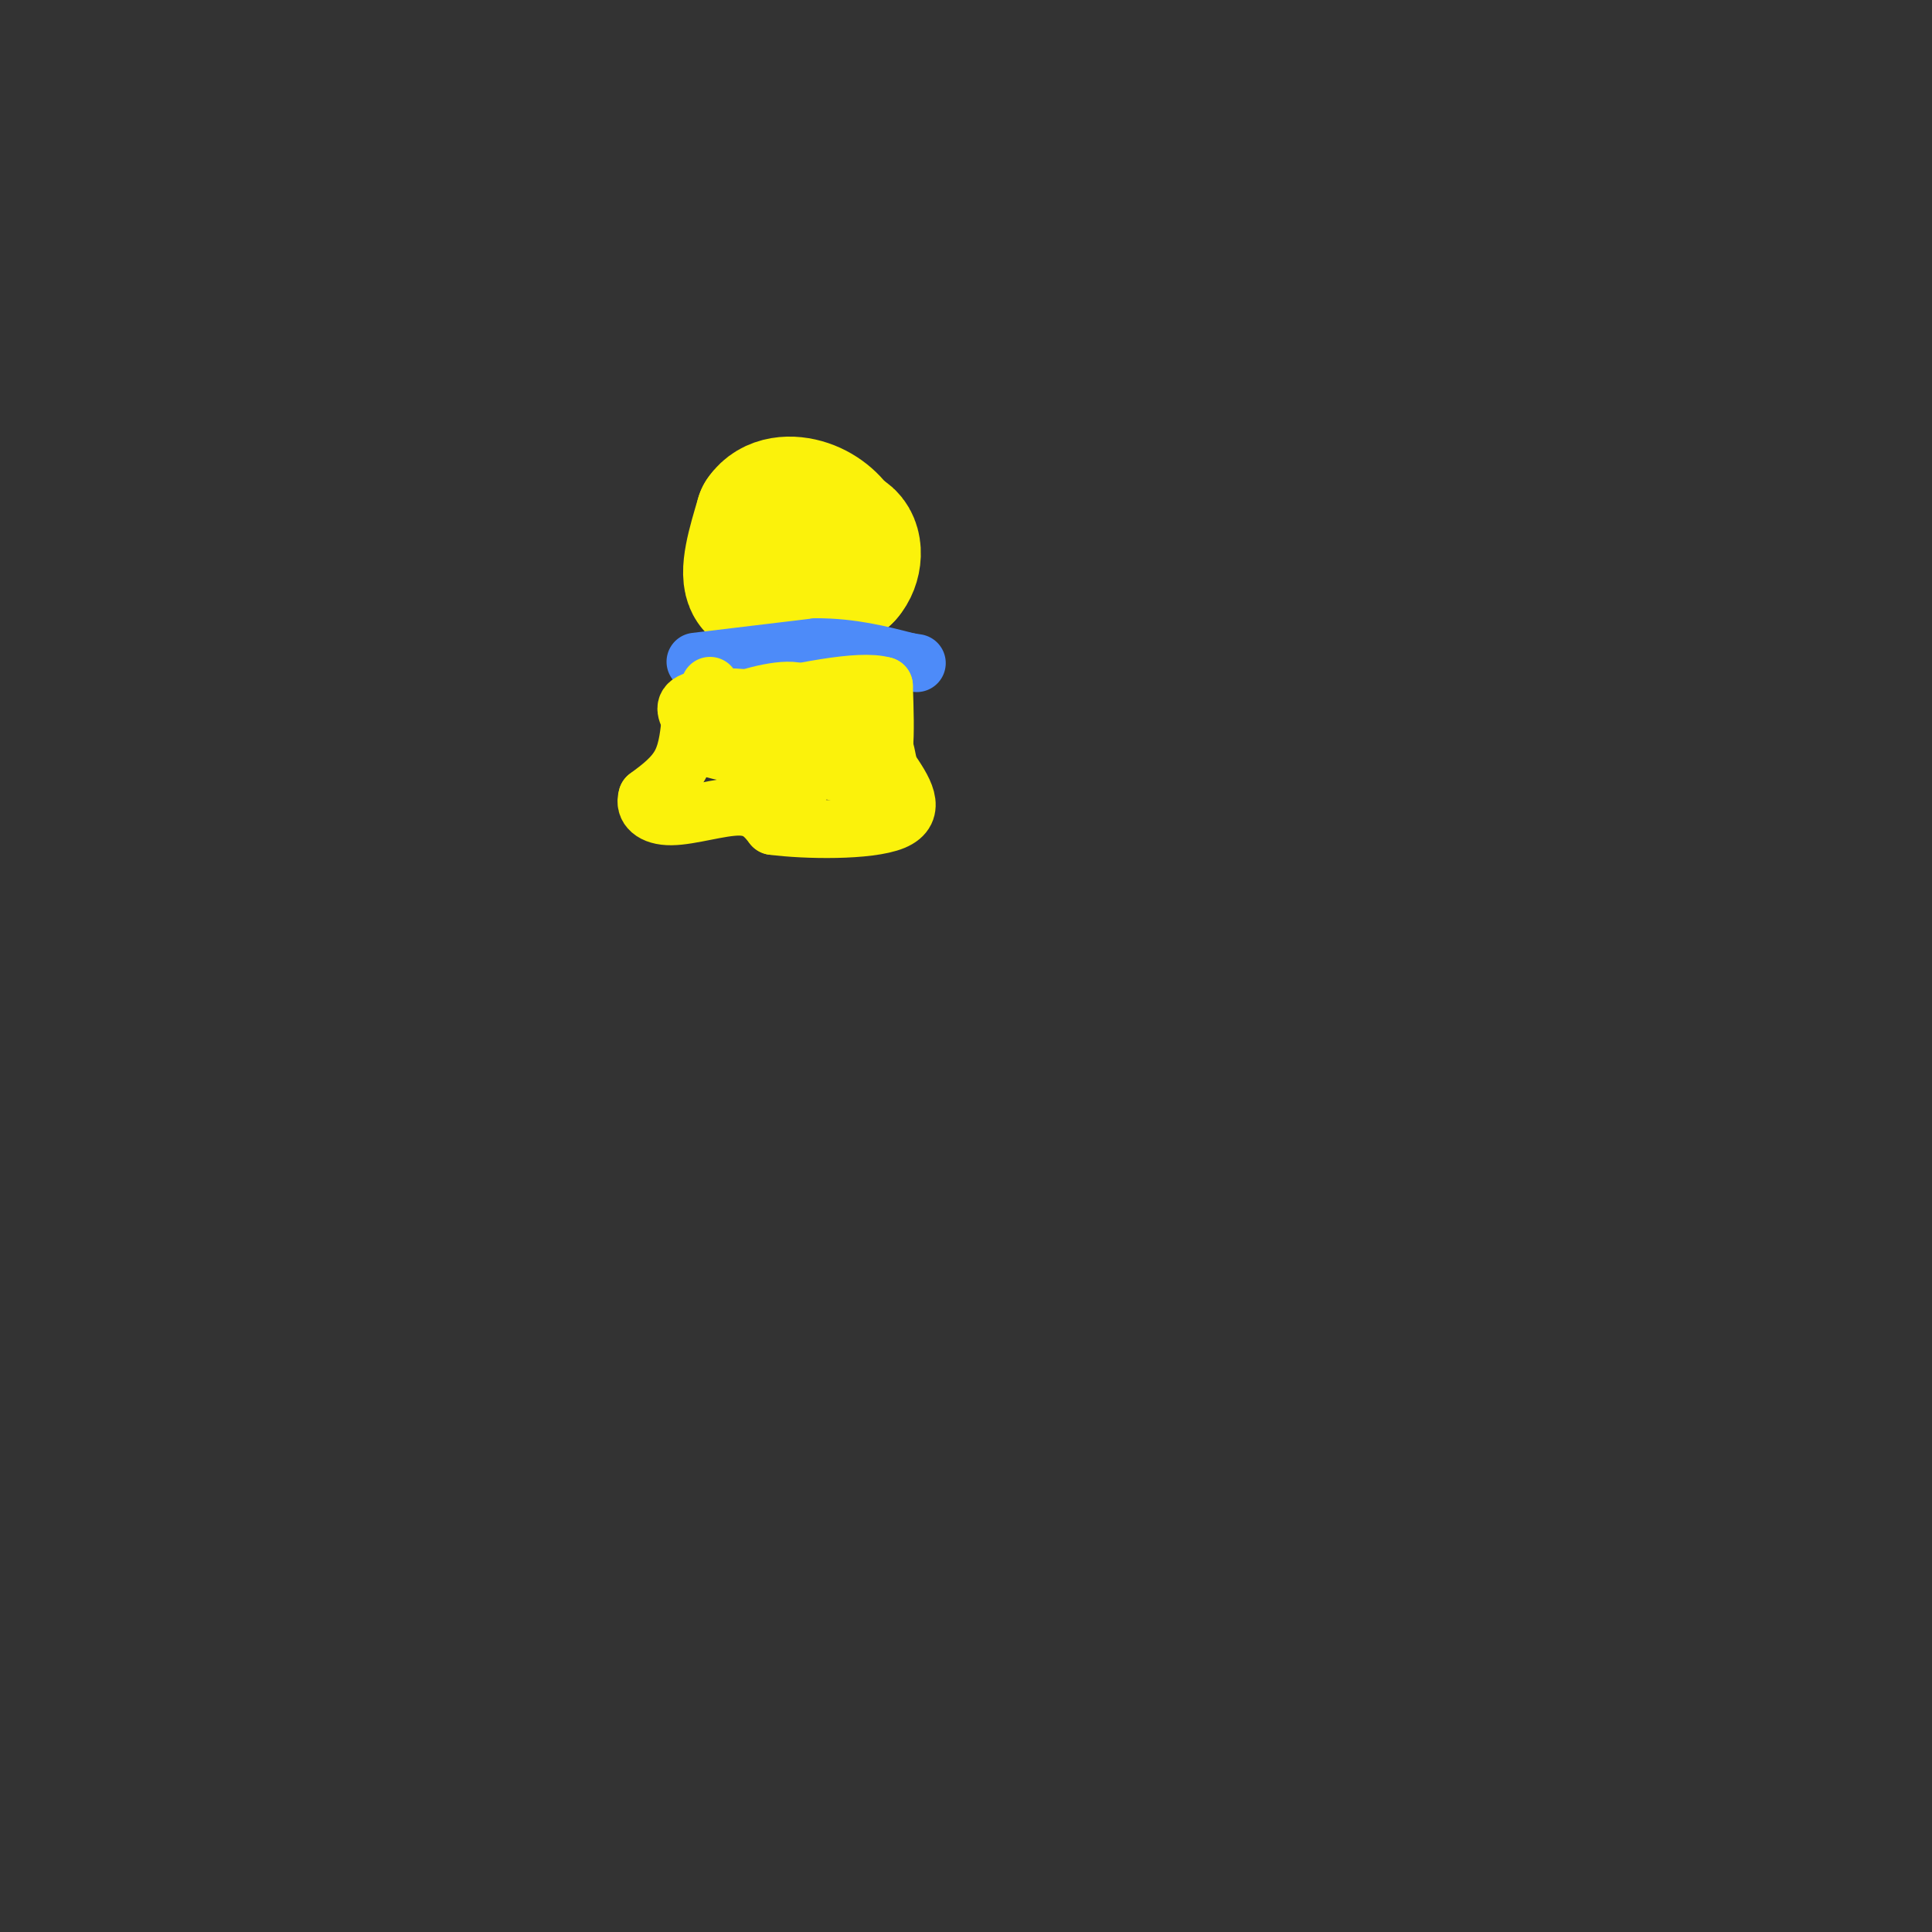 <svg viewBox='0 0 400 400' version='1.1' xmlns='http://www.w3.org/2000/svg' xmlns:xlink='http://www.w3.org/1999/xlink'><rect x="0" y="0" width="400" height="400" fill="#333333" stroke="none"/><g fill='none' stroke='#FBF20B' stroke-width='28' stroke-linecap='round' stroke-linejoin='round'><path d='M162,112c5.289,-1.267 10.578,-2.533 13,-1c2.422,1.533 1.978,5.867 0,8c-1.978,2.133 -5.489,2.067 -9,2'/><path d='M166,121c-3.711,0.933 -8.489,2.267 -10,0c-1.511,-2.267 0.244,-8.133 2,-14'/><path d='M158,107c1.940,-2.881 5.792,-3.083 9,-2c3.208,1.083 5.774,3.452 7,6c1.226,2.548 1.113,5.274 1,8'/></g>
<g fill='none' stroke='#4D8BF9' stroke-width='12' stroke-linecap='round' stroke-linejoin='round'><path d='M144,137c0.000,0.000 25.000,-3.000 25,-3'/><path d='M169,134c7.333,0.000 13.167,1.500 19,3'/><path d='M188,137c3.167,0.500 1.583,0.250 0,0'/></g>
<g fill='none' stroke='#FBF20B' stroke-width='12' stroke-linecap='round' stroke-linejoin='round'><path d='M147,142c0.000,0.000 -4.000,11.000 -4,11'/><path d='M143,153c3.167,2.667 13.083,3.833 23,5'/><path d='M166,158c6.822,1.711 12.378,3.489 15,3c2.622,-0.489 2.311,-3.244 2,-6'/><path d='M183,155c0.333,-3.167 0.167,-8.083 0,-13'/><path d='M183,142c-5.000,-1.500 -17.500,1.250 -30,4'/><path d='M153,146c-2.711,-0.267 5.511,-2.933 10,-3c4.489,-0.067 5.244,2.467 6,5'/><path d='M169,148c1.200,1.800 1.200,3.800 0,4c-1.200,0.200 -3.600,-1.400 -6,-3'/><path d='M163,149c-1.524,-1.321 -2.333,-3.125 -6,-4c-3.667,-0.875 -10.190,-0.821 -13,0c-2.810,0.821 -1.905,2.411 -1,4'/><path d='M143,149c-0.289,2.311 -0.511,6.089 -2,9c-1.489,2.911 -4.244,4.956 -7,7'/><path d='M134,165c-0.702,2.155 1.042,4.042 5,4c3.958,-0.042 10.131,-2.012 14,-2c3.869,0.012 5.435,2.006 7,4'/><path d='M160,171c6.689,0.889 19.911,1.111 25,-1c5.089,-2.111 2.044,-6.556 -1,-11'/><path d='M184,159c-0.620,-3.877 -1.671,-8.070 -4,-10c-2.329,-1.930 -5.935,-1.596 -7,0c-1.065,1.596 0.410,4.456 0,6c-0.410,1.544 -2.705,1.772 -5,2'/><path d='M168,157c-1.133,1.778 -1.467,5.222 -3,7c-1.533,1.778 -4.267,1.889 -7,2'/><path d='M158,166c-1.500,-0.333 -1.750,-2.167 -2,-4'/></g>
</svg>